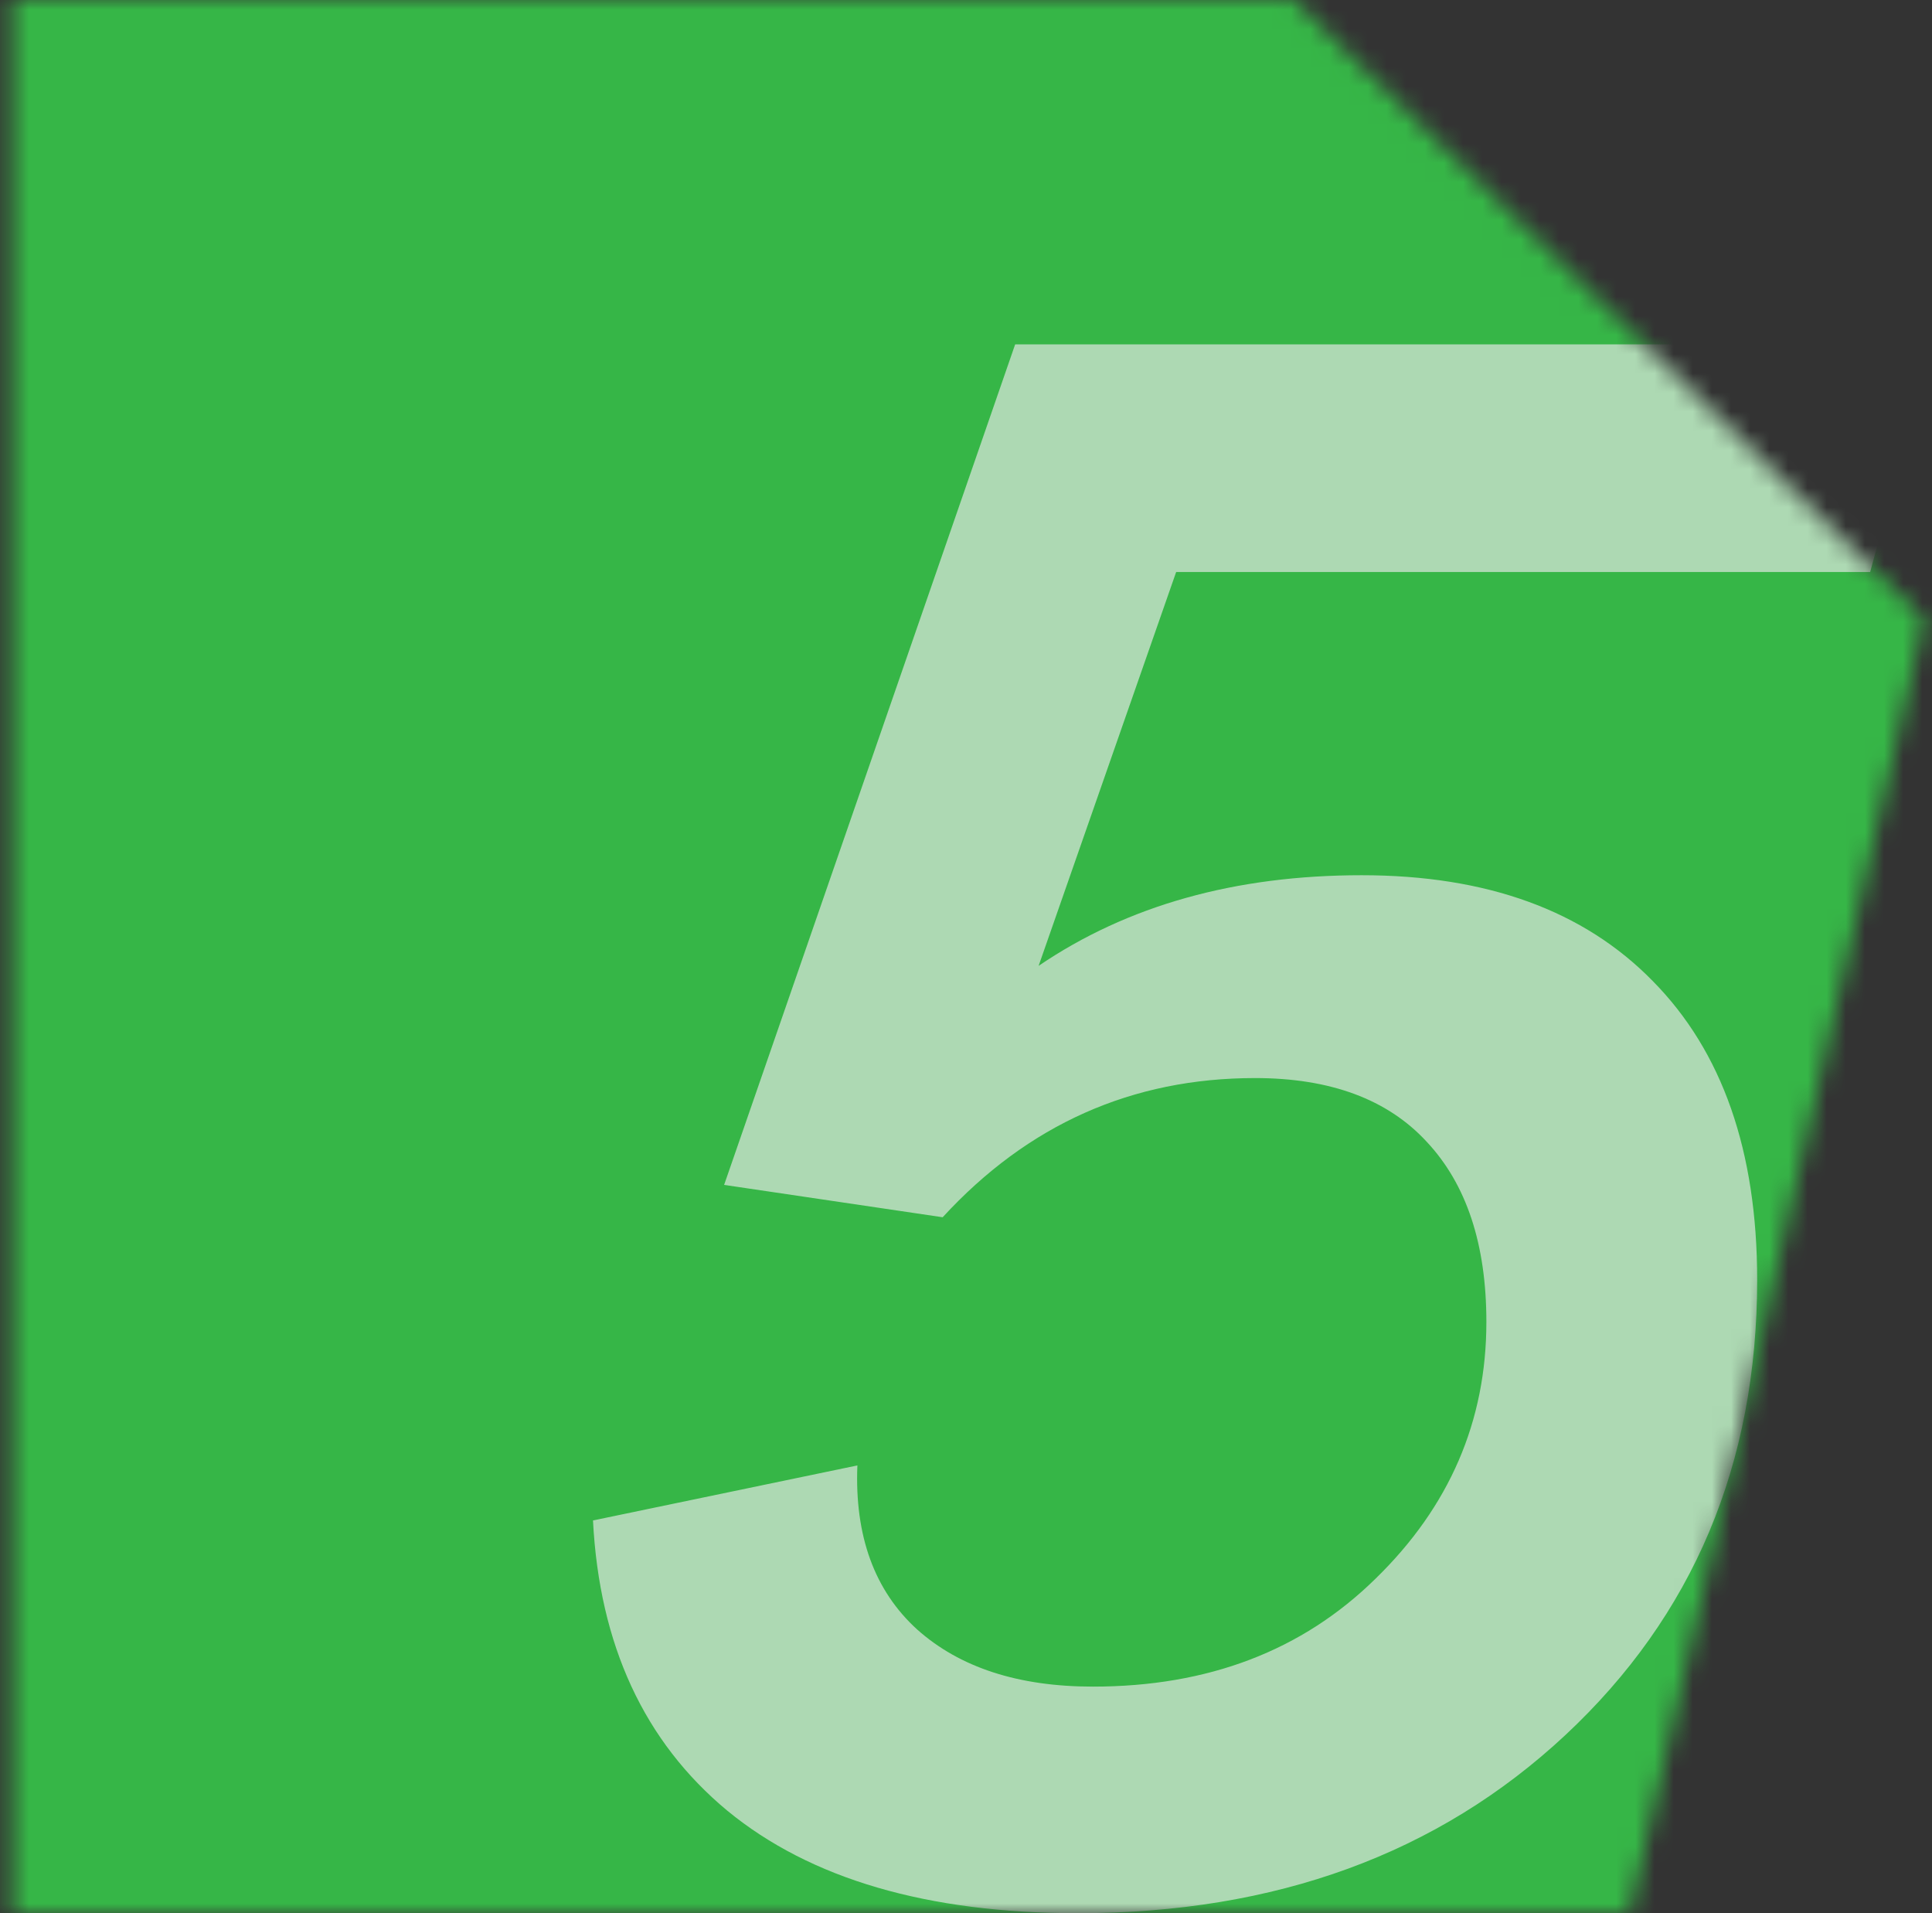 <svg xmlns="http://www.w3.org/2000/svg" width="101" height="100" viewBox="0 0 101 100" fill="none">
    <rect x="0" y="0" width="101" height="100" fill="#333333" stroke="none"/>
    <mask id="mask0_274_215835" style="mask-type:alpha" maskUnits="userSpaceOnUse" x="0" y="-1" width="101" height="101">
        <path d="M0.6 100L85.215 100L100.6 32.372L67.523 -0.141L0.6 -0.141L0.6 100Z" fill="#C168E2"/>
    </mask>
    <g mask="url(#mask0_274_215835)">
        <rect x="-5.31" y="-27.982" width="136.364" height="137.615" fill="#36B647"/>
        <path d="M56.358 100C48.481 100 42.369 98.214 38.022 94.642C33.675 91.033 31.334 85.976 31 79.472L44.822 76.596C44.673 80.28 45.713 83.138 47.943 85.168C50.172 87.16 53.237 88.157 57.139 88.157C63.158 88.157 68.081 86.277 71.908 82.517C75.772 78.757 77.704 74.283 77.704 69.095C77.704 65.034 76.663 61.895 74.583 59.677C72.539 57.459 69.548 56.349 65.61 56.349C59.182 56.349 53.739 58.774 49.28 63.624L37.855 61.933L53.07 18H101L97.767 29.9H61.486L54.296 50.484C58.941 47.326 64.57 45.747 71.183 45.747C77.722 45.747 82.794 47.589 86.398 51.274C90.039 54.958 91.86 60.166 91.86 66.895C91.86 76.52 88.516 84.454 81.828 90.695C75.177 96.898 66.687 100 56.358 100Z" fill="#EBEBEB" fill-opacity="0.66"/>
    </g>
</svg>